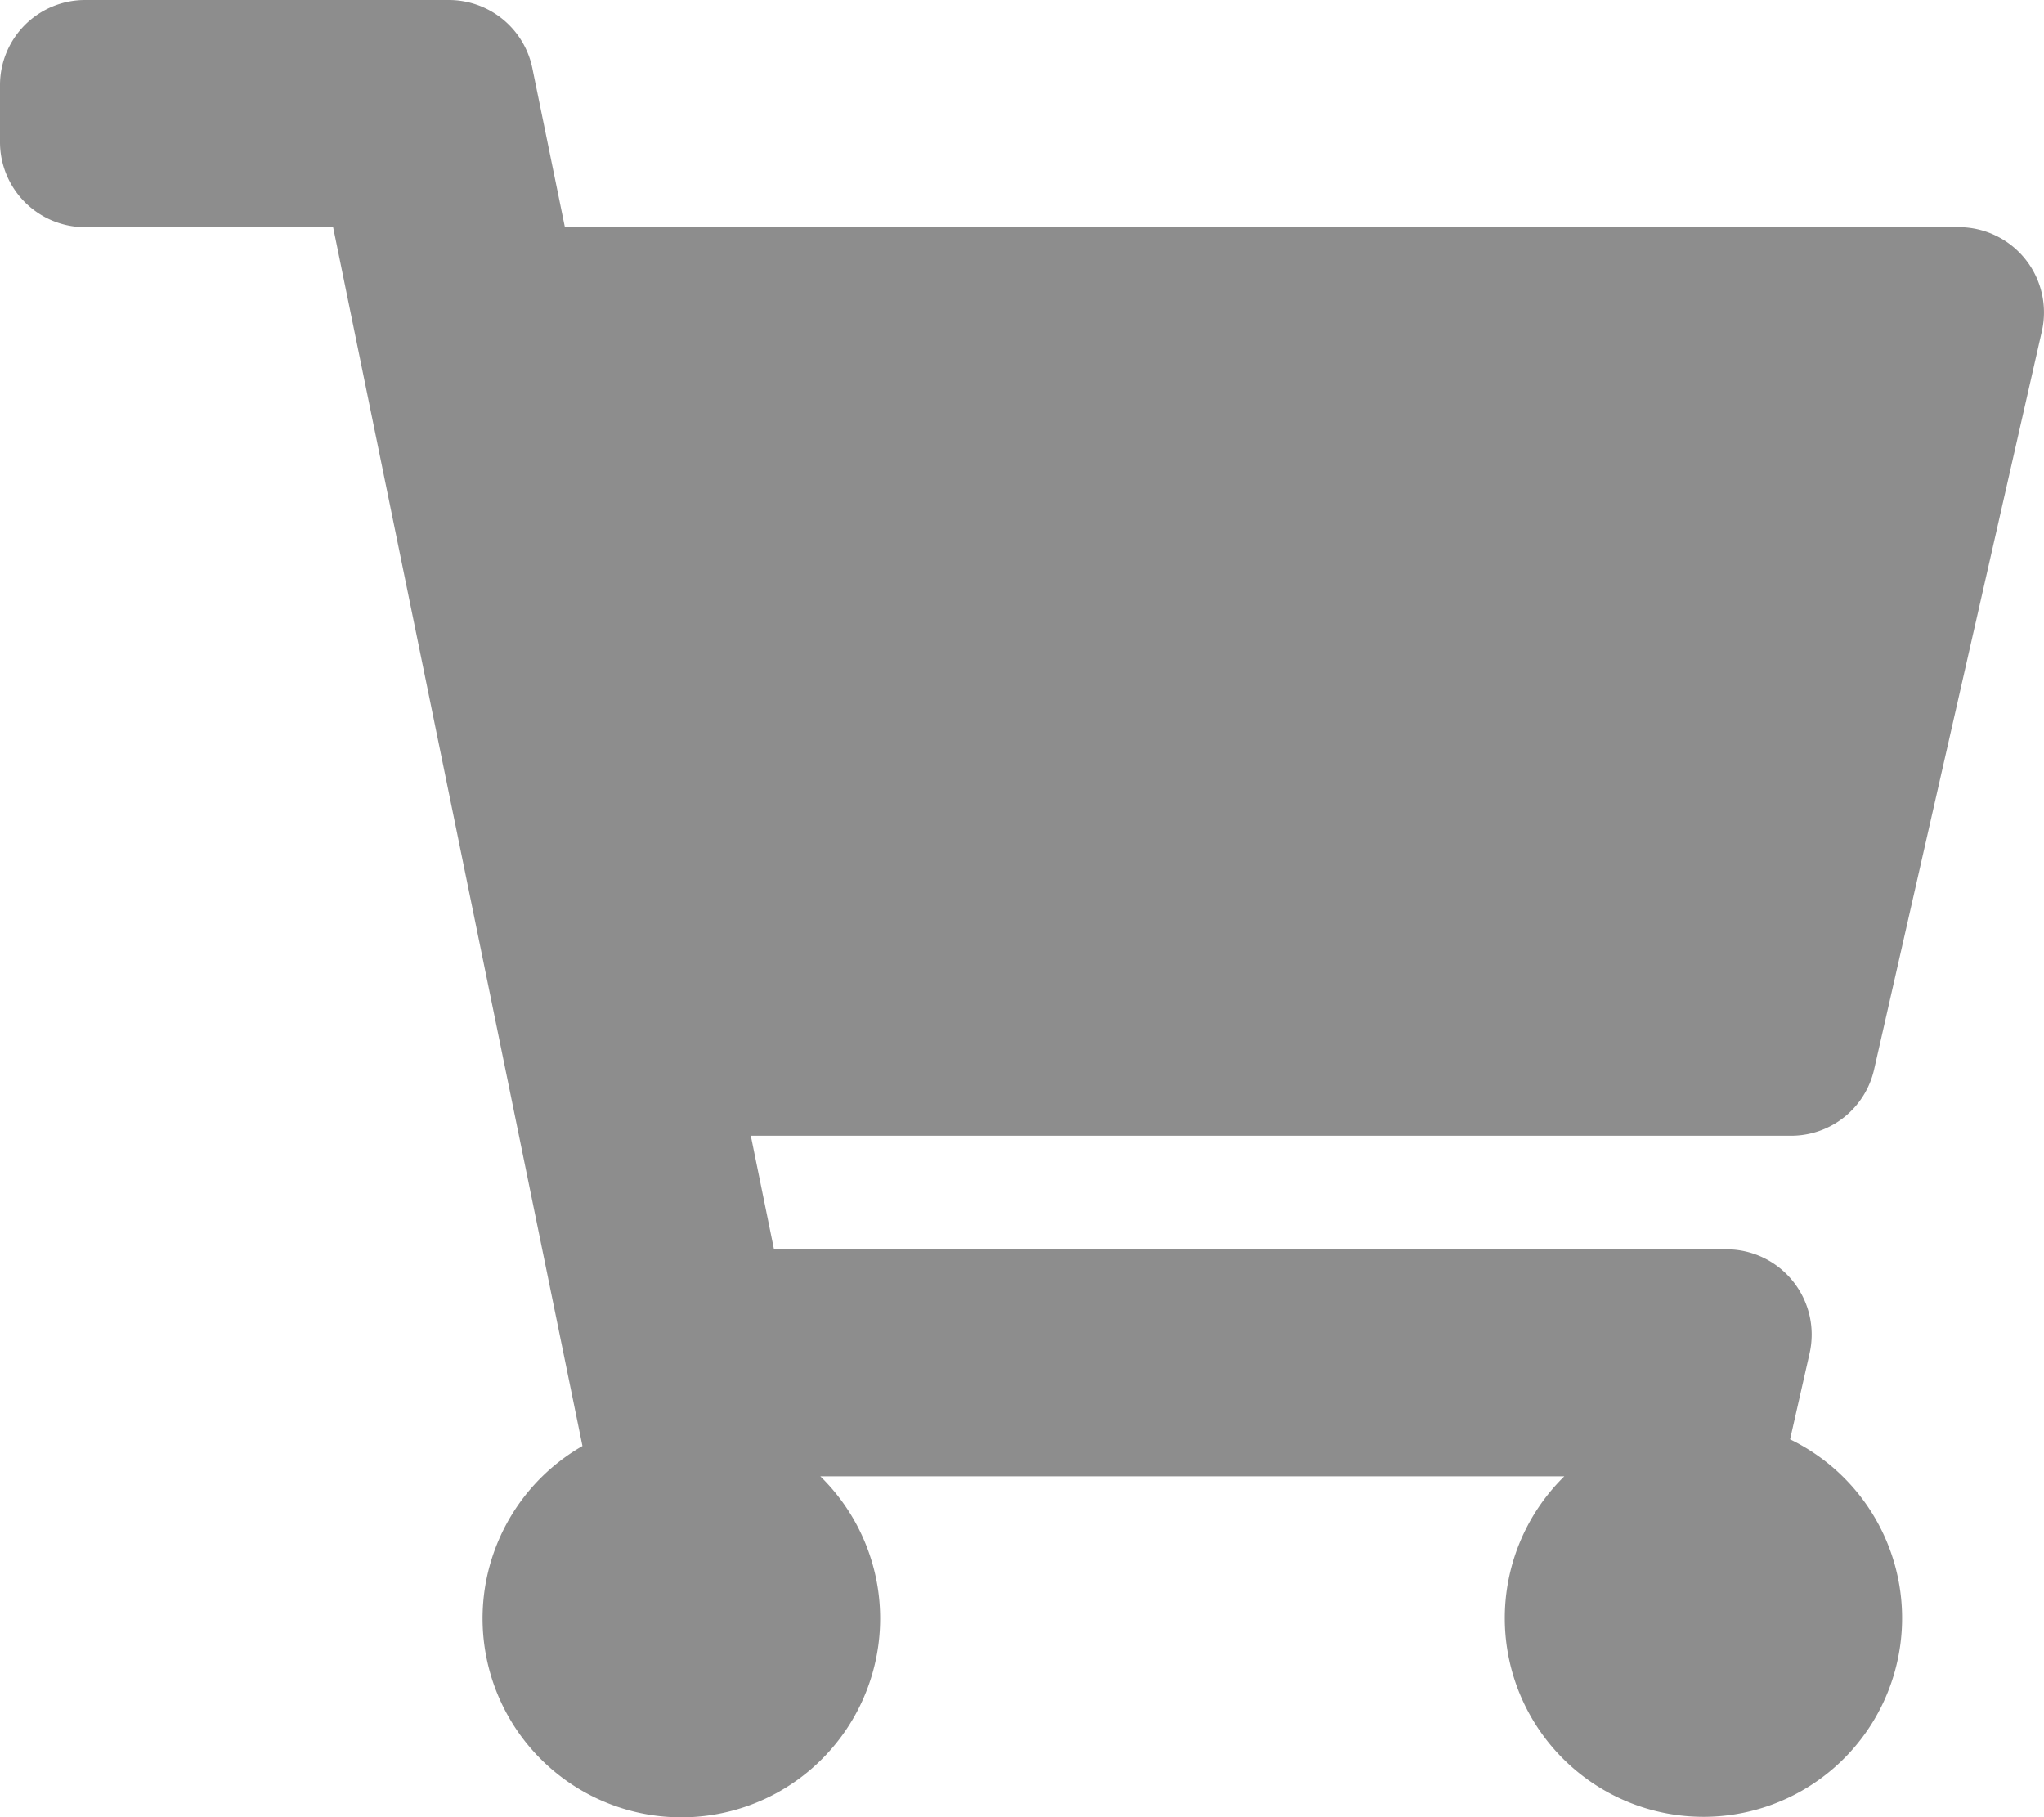 <svg xmlns="http://www.w3.org/2000/svg" width="13.5" height="12" viewBox="0 0 13.5 12"><path d="M12.378-3.438l1.108-4.875A.563.563,0,0,0,12.937-9H3.731l-.215-1.05a.563.563,0,0,0-.551-.45H.563A.562.562,0,0,0,0-9.937v.375A.562.562,0,0,0,.563-9H2.2L3.847-.951a1.313,1.313,0,1,0,1.571.2h4.914a1.312,1.312,0,1,0,1.491-.244l.129-.569A.563.563,0,0,0,11.4-2.25H5.112L4.959-3h6.871A.562.562,0,0,0,12.378-3.438Z" transform="translate(0 10.5)" fill="#8d8d8d"/></svg>